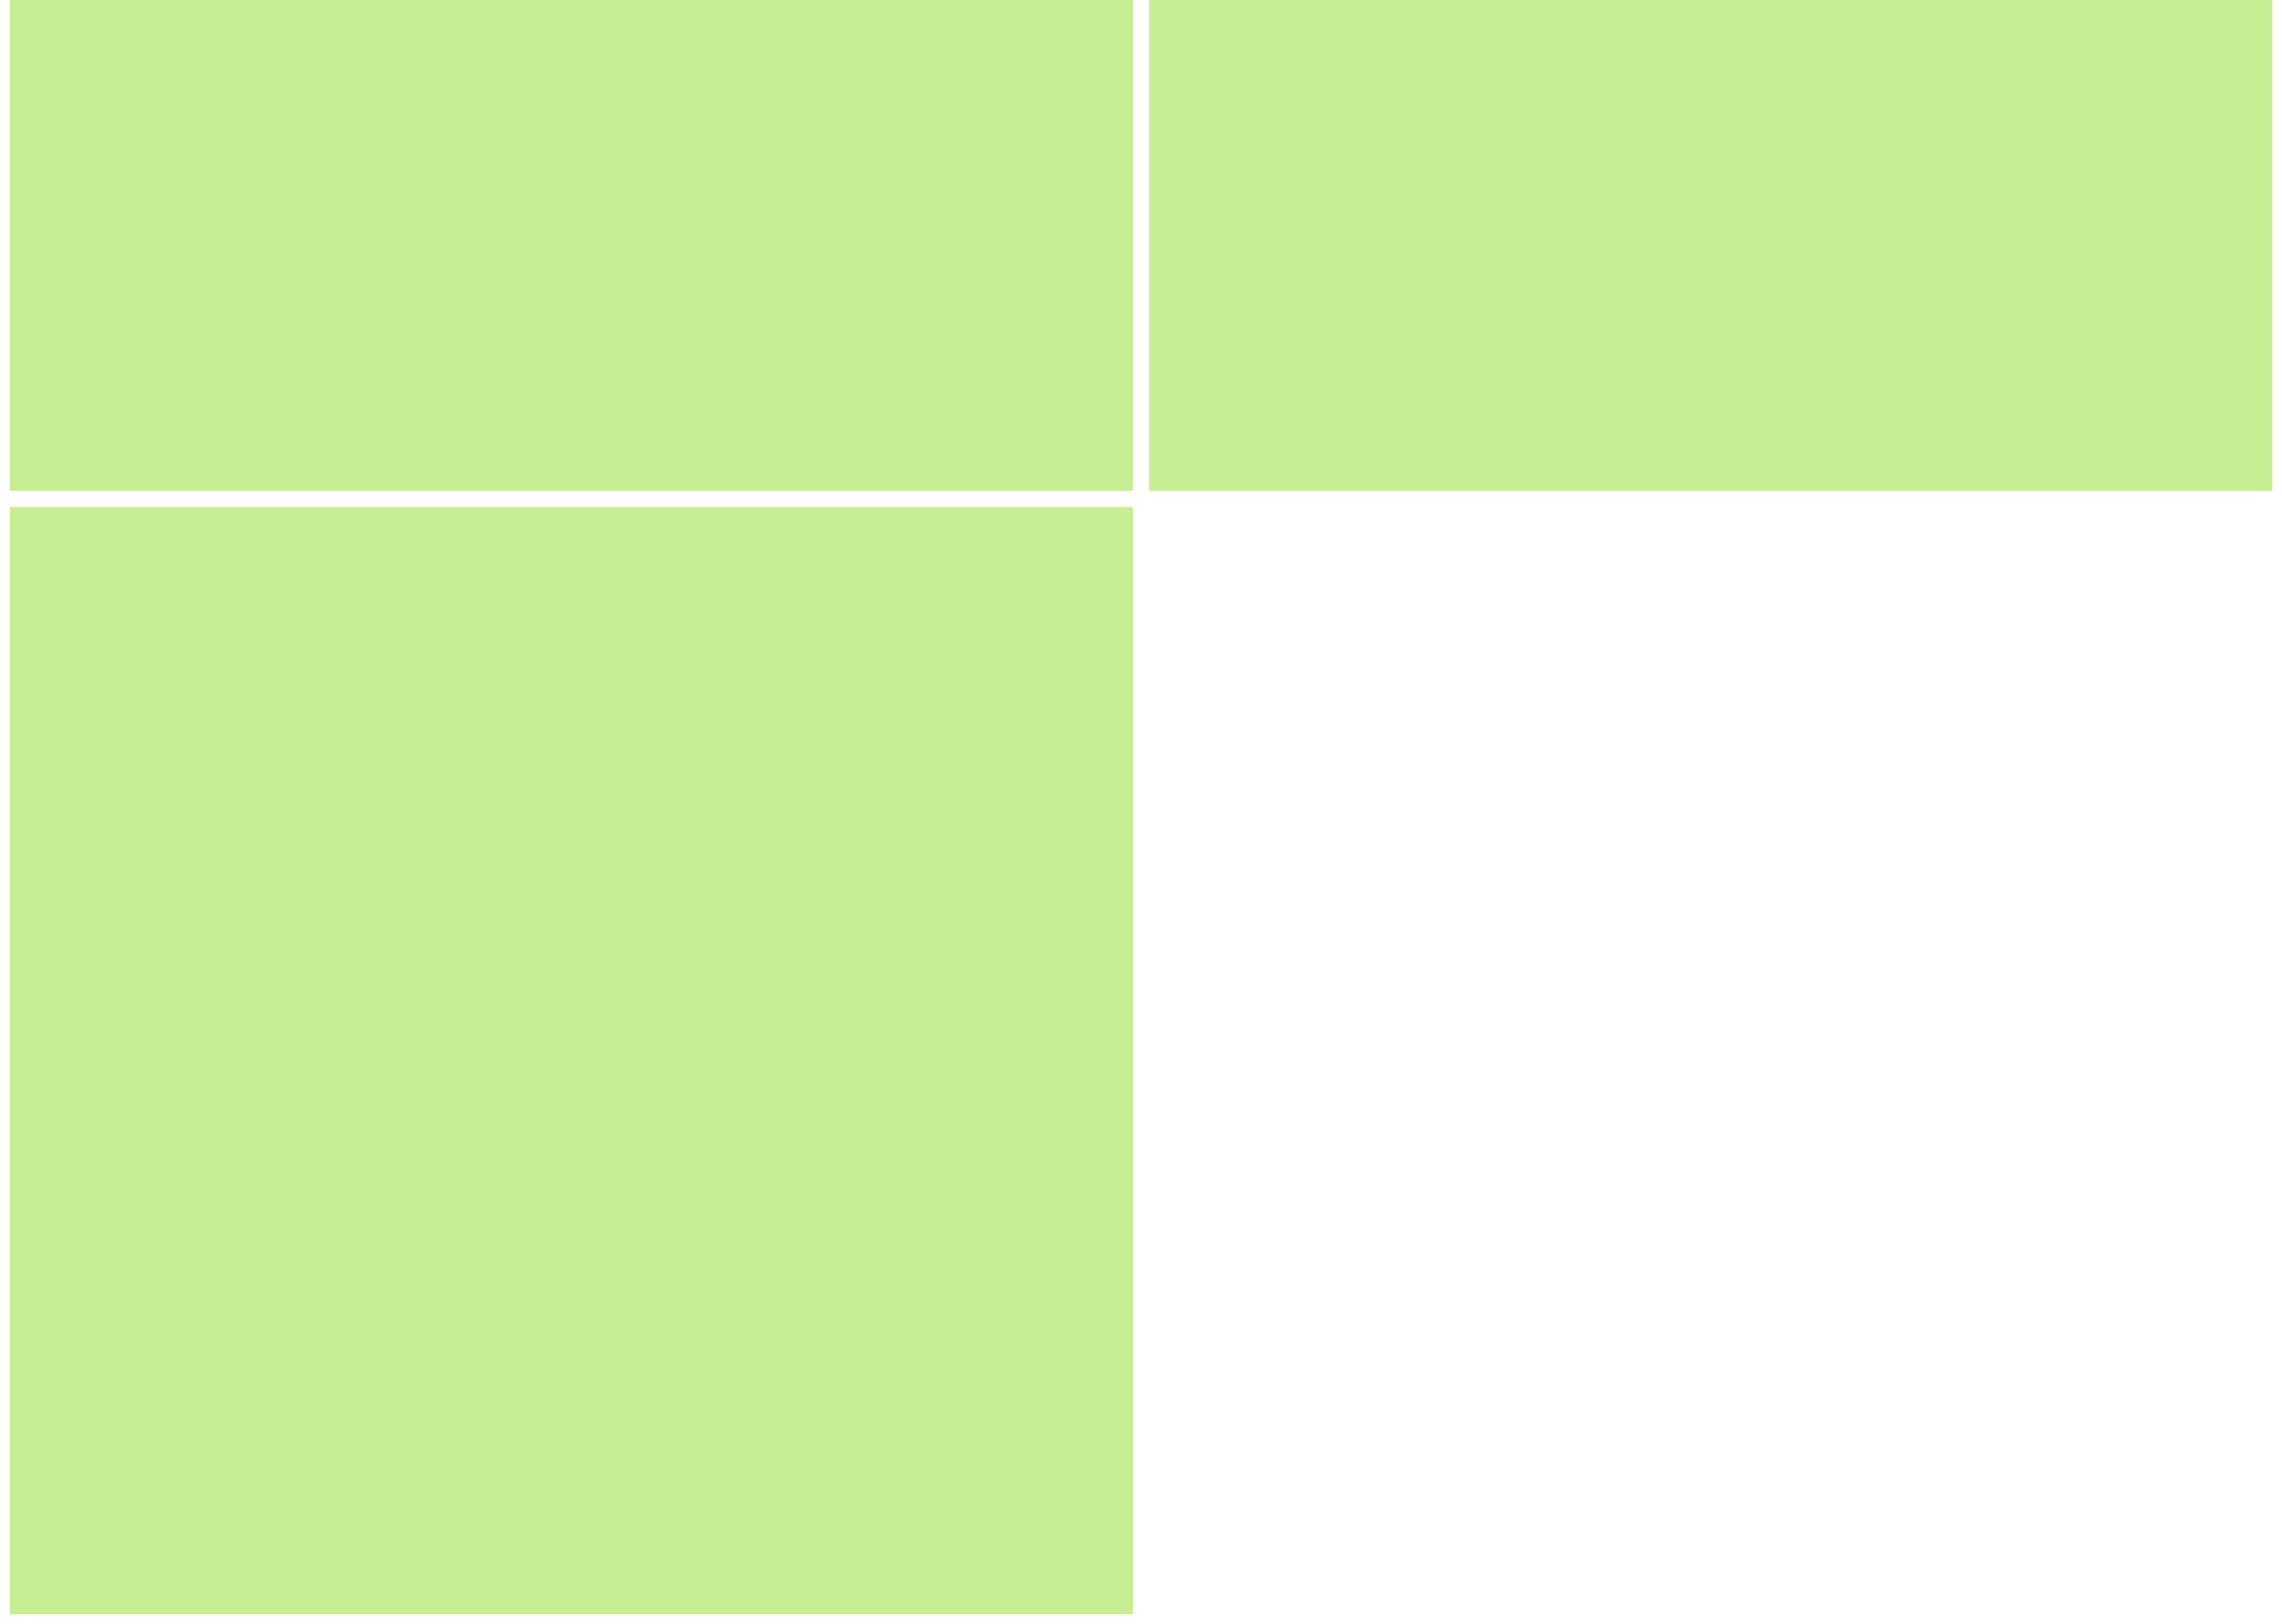 <svg width="163" height="116" viewBox="0 0 163 116" fill="none" xmlns="http://www.w3.org/2000/svg">
<rect x="82.082" y="-44.015" width="80.226" height="79.08" fill="#C8EE93"/>
<rect x="0.71" y="36.211" width="80.226" height="79.08" fill="#C8EE93"/>
<rect x="0.71" y="-44.015" width="80.226" height="79.08" fill="#C8EE93"/>
</svg>
